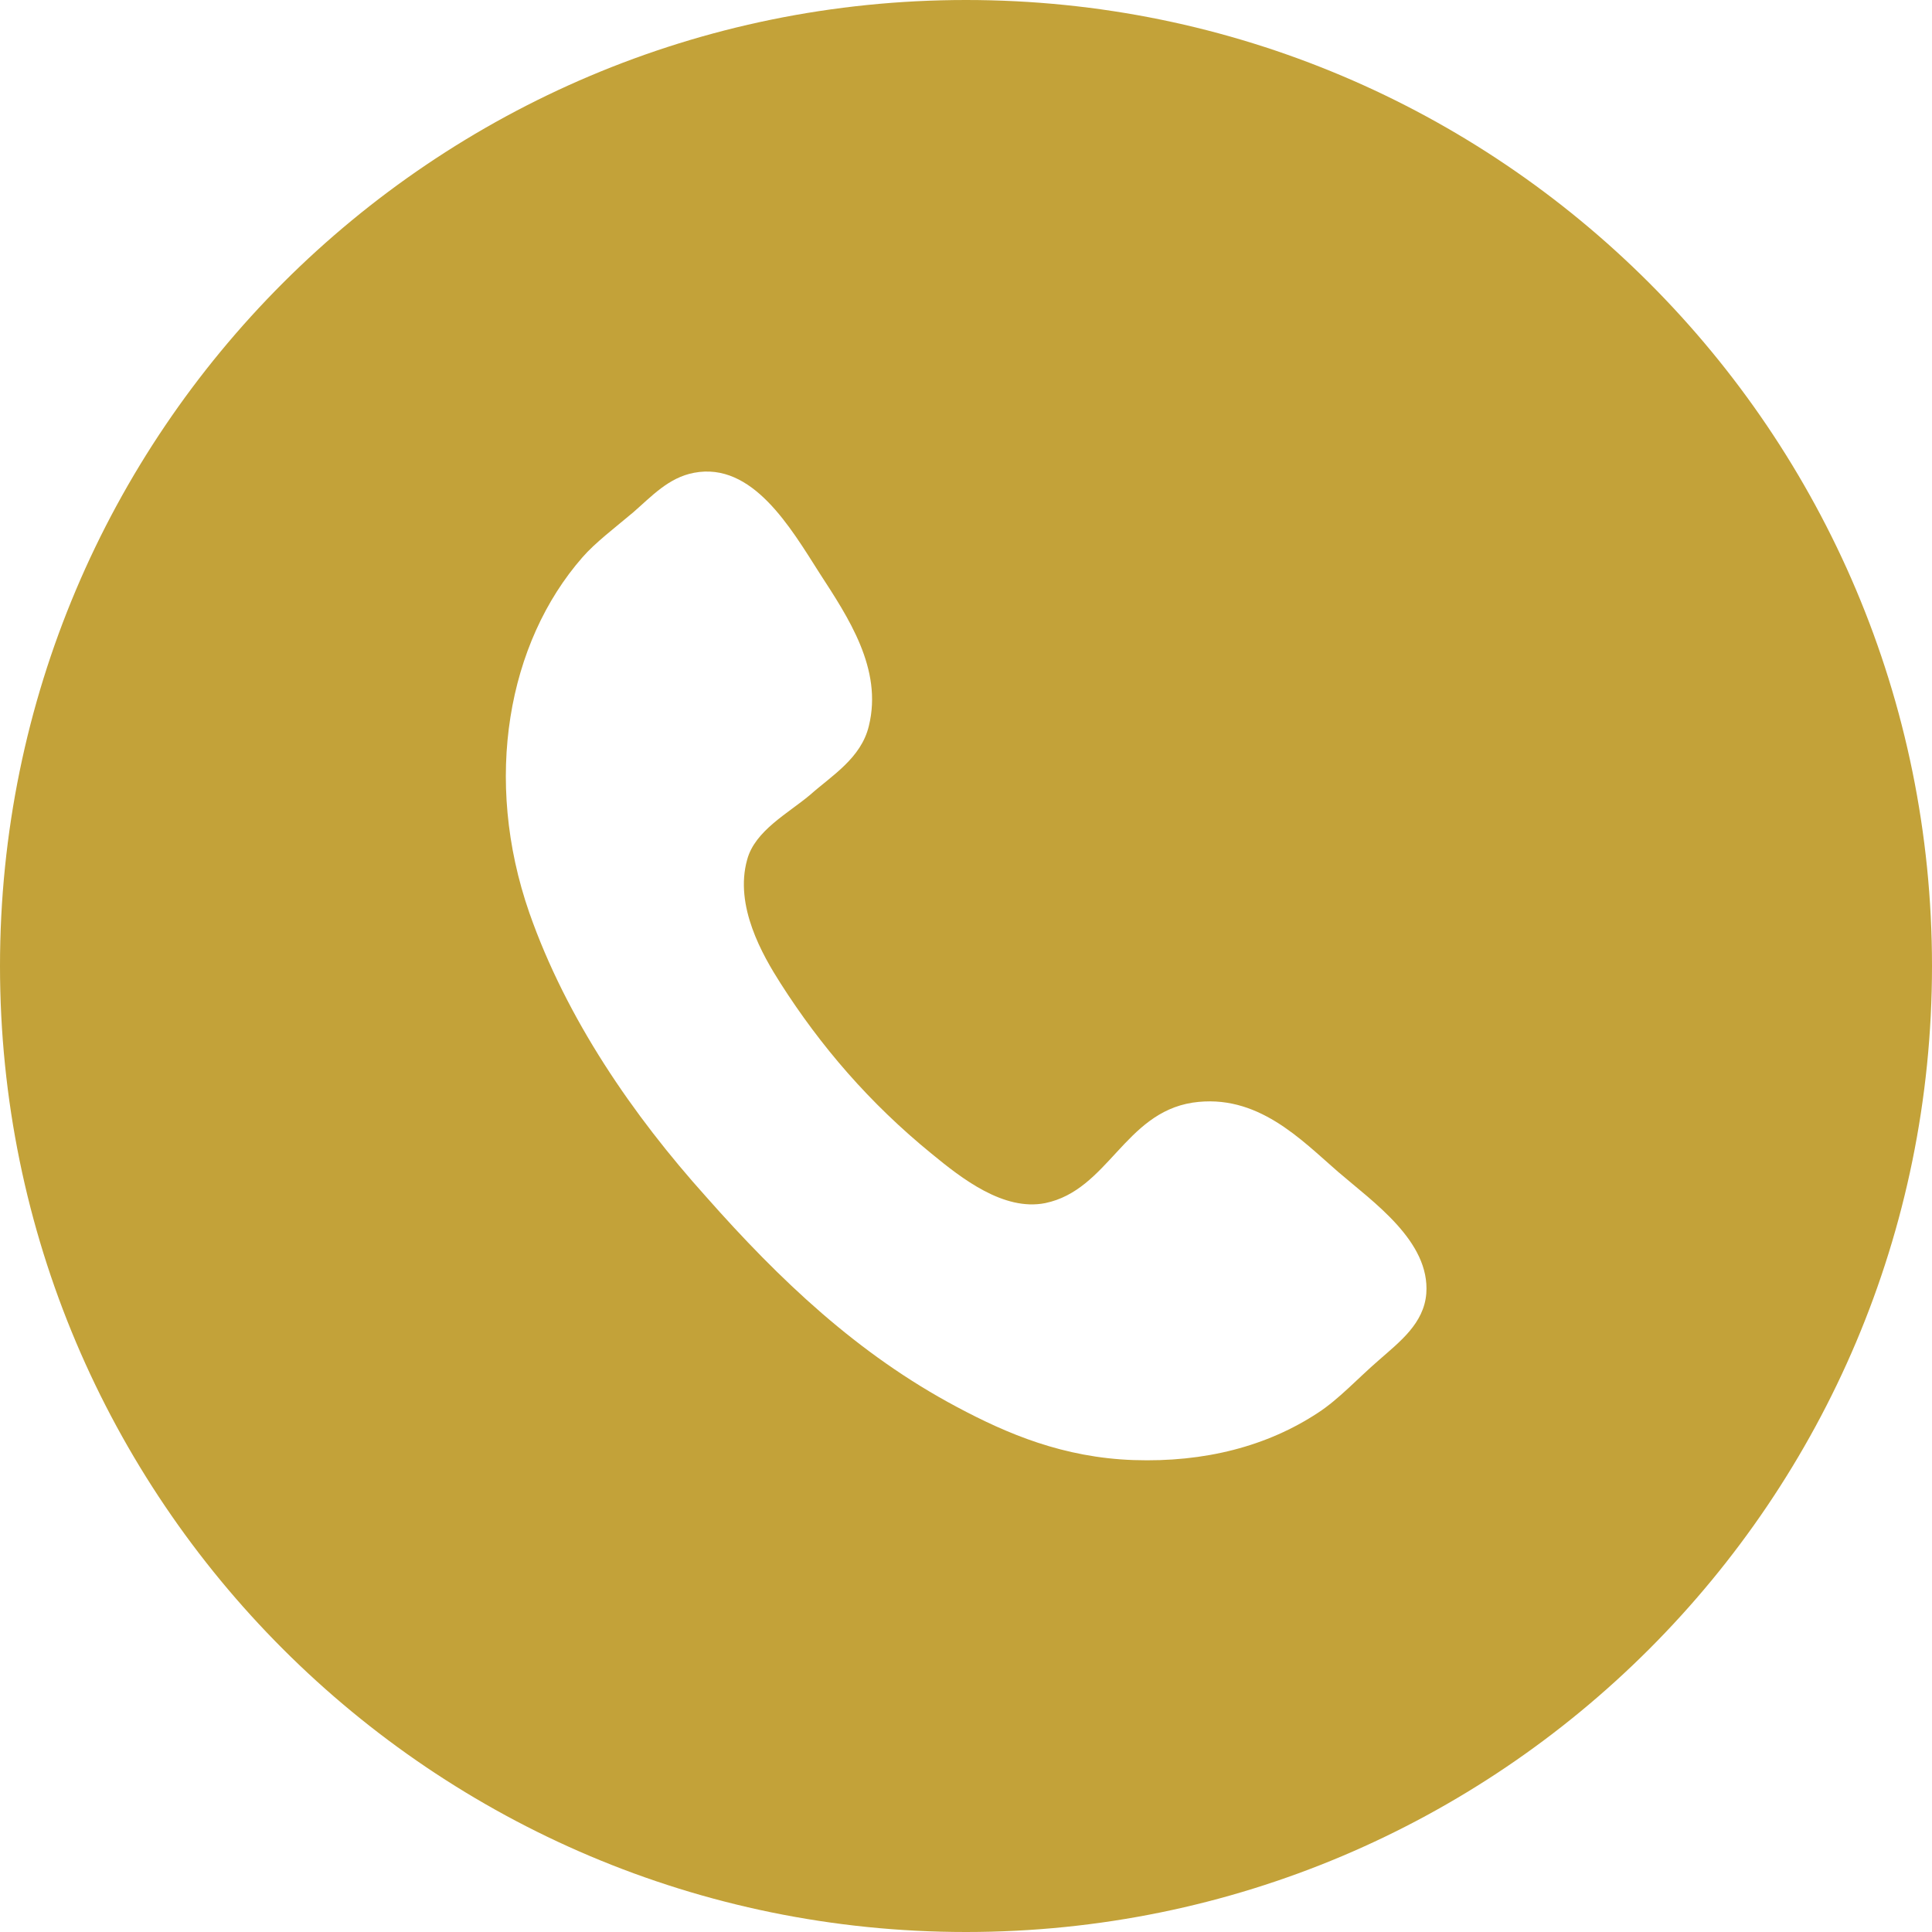 <?xml version="1.0" encoding="utf-8"?>
<!-- Generator: Adobe Illustrator 16.0.0, SVG Export Plug-In . SVG Version: 6.00 Build 0)  -->
<!DOCTYPE svg PUBLIC "-//W3C//DTD SVG 1.1//EN" "http://www.w3.org/Graphics/SVG/1.1/DTD/svg11.dtd">
<svg version="1.1" id="Layer_1" xmlns="http://www.w3.org/2000/svg" xmlns:xlink="http://www.w3.org/1999/xlink" x="0px" y="0px"
	 width="48px" height="48px" viewBox="-4 -4 48 48" enable-background="new -4 -4 48 48" xml:space="preserve">
<g>
	<g id="XMLID_1_">
		<g>
			<path fill="#C3A239" d="M20-4C33.26-4,44,6.74,44,20S33.26,44,20,44C6.752,44-4,33.26-4,20S6.752-4,20-4z M31.436,28.137
				c0.096-1.297-1.32-2.271-2.195-3.026c-0.913-0.791-2.005-1.956-3.613-1.716c-1.691,0.264-2.1,2.172-3.66,2.496
				c-1.031,0.204-2.075-0.612-2.82-1.225c-1.548-1.261-2.76-2.675-3.756-4.236c-0.444-0.696-1.152-1.92-0.829-3.072
				c0.192-0.72,1.02-1.152,1.561-1.608c0.54-0.48,1.272-0.912,1.463-1.716c0.348-1.416-0.516-2.7-1.224-3.792
				c-0.719-1.128-1.667-2.772-3.119-2.496c-0.637,0.12-1.057,0.588-1.513,0.984c-0.456,0.384-0.948,0.756-1.26,1.116
				c-1.86,2.124-2.472,5.52-1.32,8.832c0.924,2.64,2.58,5.039,4.392,7.055c1.824,2.065,3.768,3.913,6.228,5.221
				c1.26,0.674,2.65,1.26,4.391,1.321c1.777,0.061,3.326-0.347,4.585-1.176c0.516-0.336,0.984-0.852,1.512-1.308
				C30.776,29.336,31.377,28.881,31.436,28.137z"/>
		</g>
	</g>
</g>
</svg>
